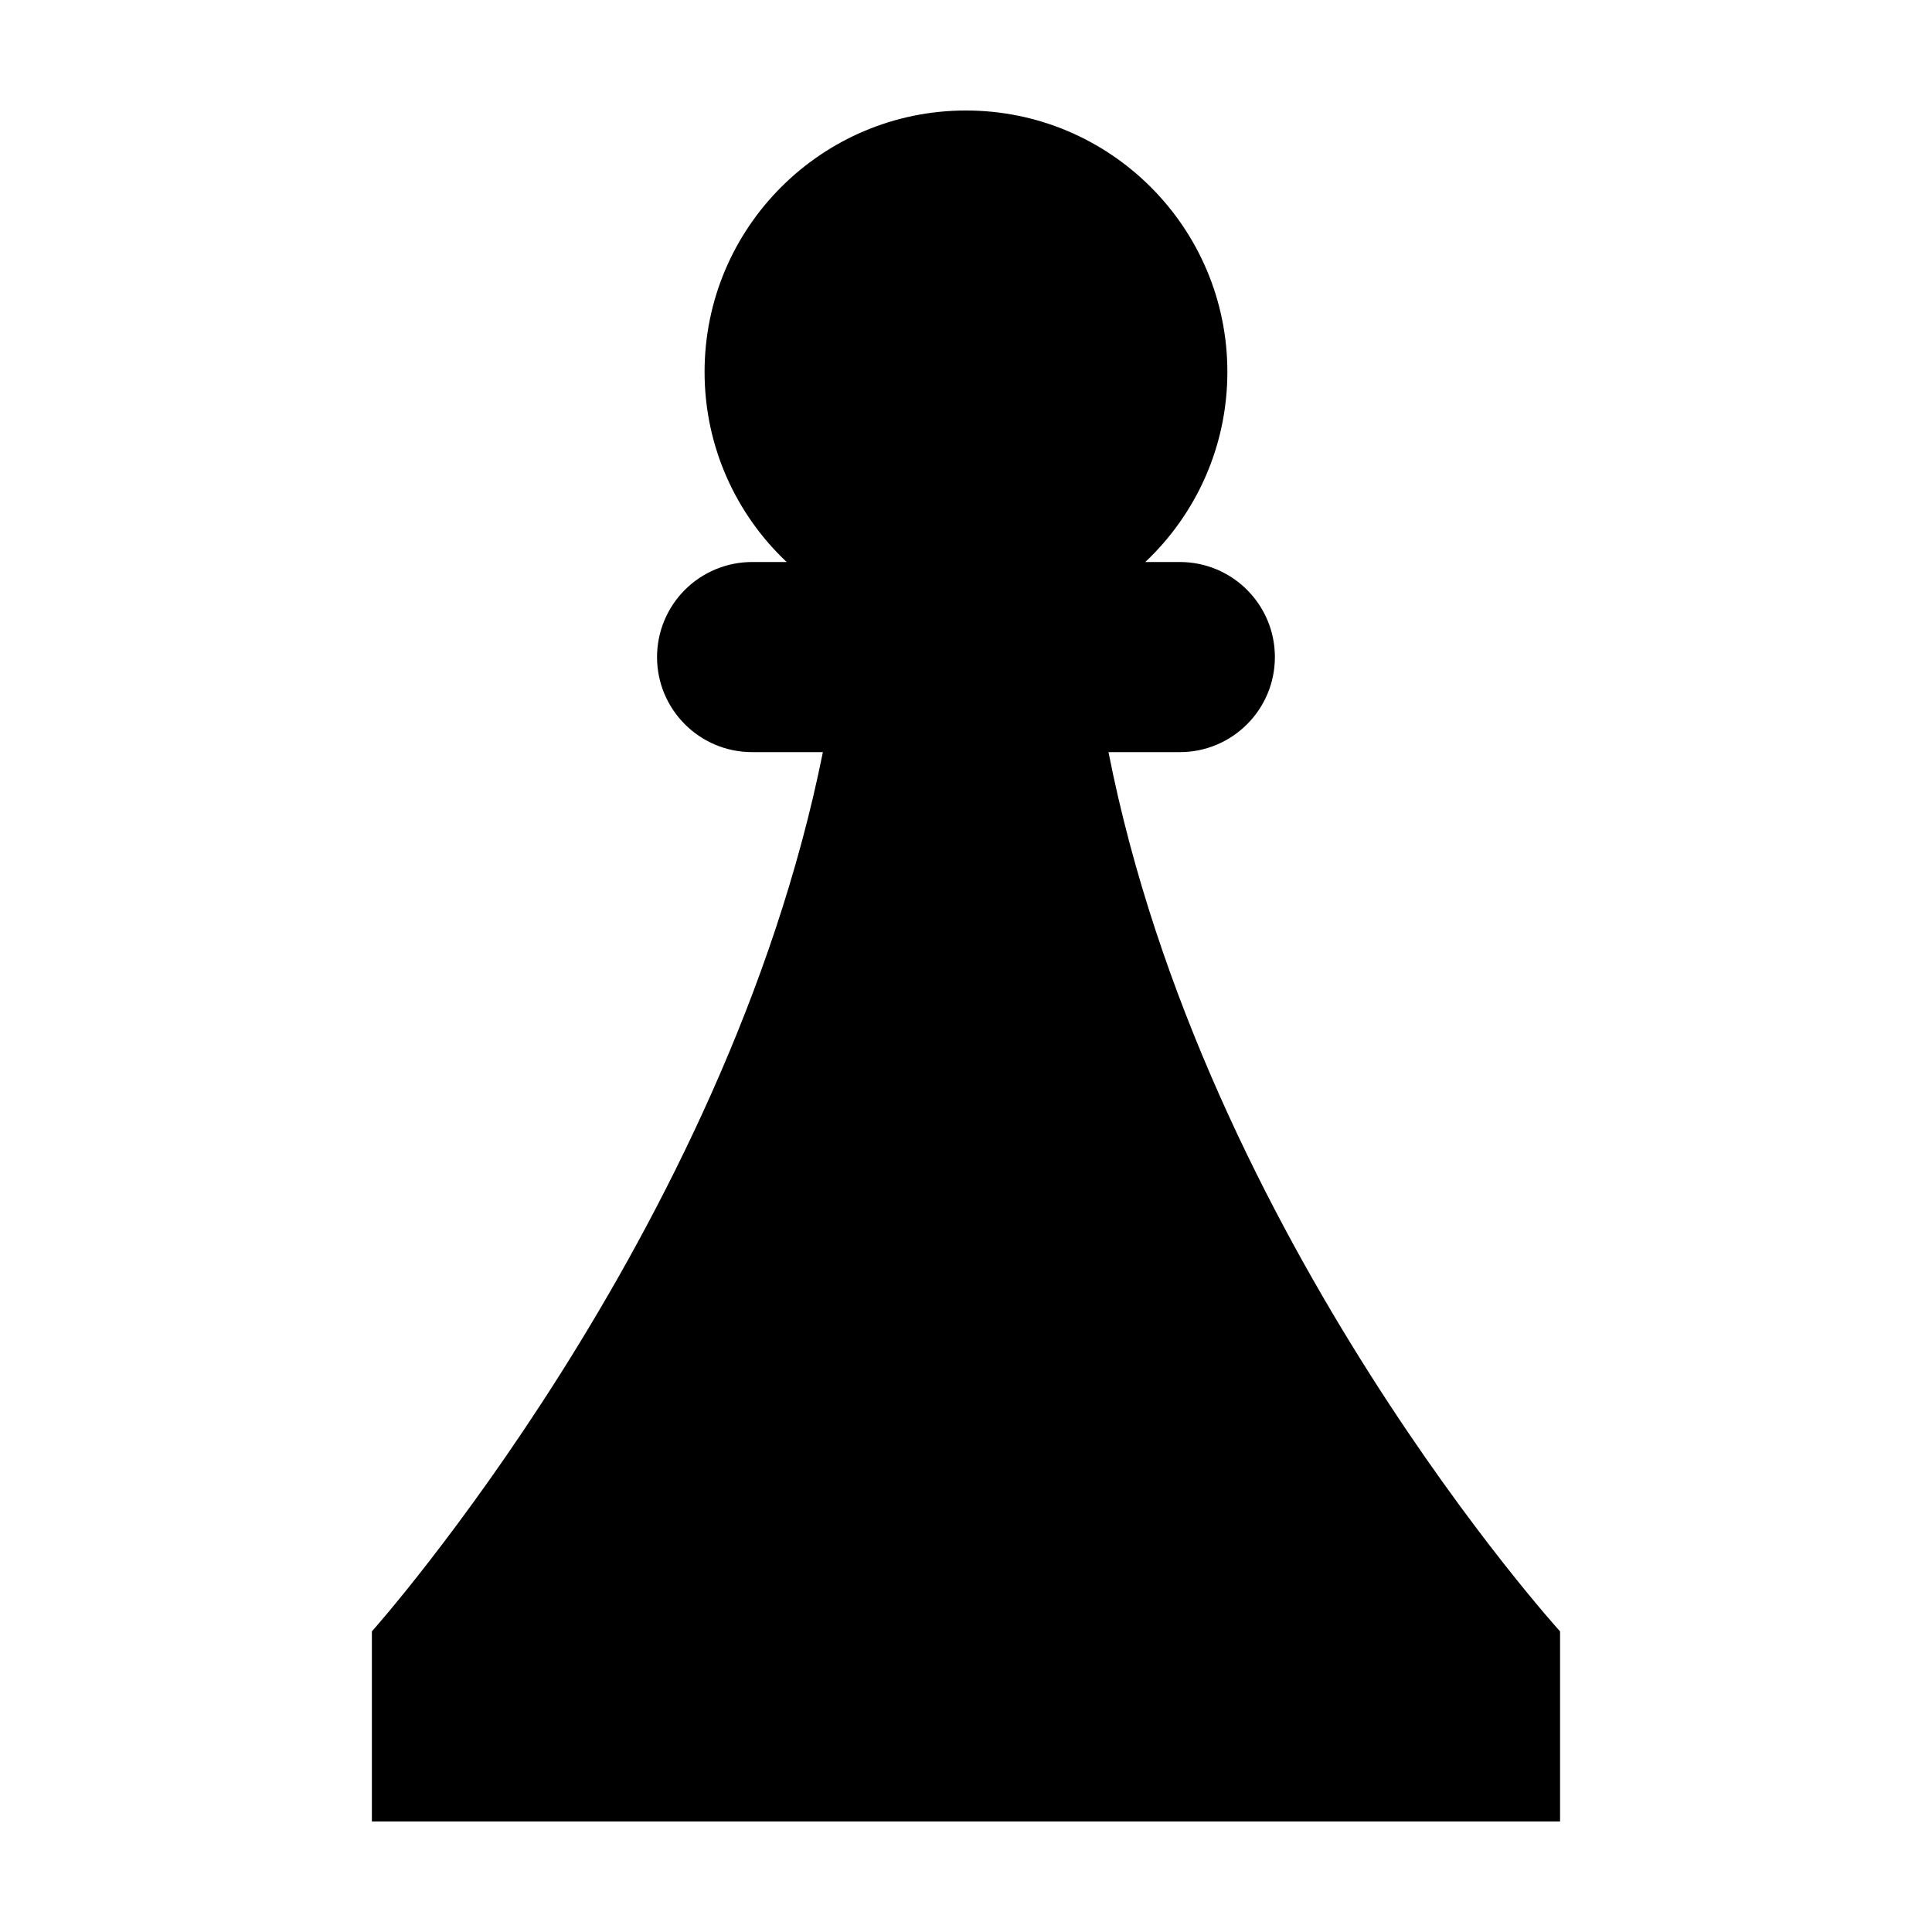 <?xml version="1.0" encoding="UTF-8"?>
<!-- Uploaded to: ICON Repo, www.iconrepo.com, Generator: ICON Repo Mixer Tools -->
<svg fill="#000000" width="800px" height="800px" version="1.1" viewBox="144 144 512 512" xmlns="http://www.w3.org/2000/svg">
 <path d="m352.47 292.94c-13.387-12.629-21.75-30.535-21.75-50.383 0-38.234 31.039-69.273 69.273-69.273s69.273 31.039 69.273 69.273c0 19.844-8.363 37.75-21.75 50.383h9.152c13.91 0 25.191 11.281 25.191 25.191s-11.281 25.191-25.191 25.191h-18.906c25.473 129.39 119.67 233.01 119.67 233.01v50.383h-314.88v-50.383s93.828-105.03 119.52-233.01h-18.758c-13.91 0-25.191-11.281-25.191-25.191 0-6.68 2.656-13.09 7.375-17.816 4.727-4.719 11.133-7.375 17.816-7.375z" fill-rule="evenodd"/>
</svg>